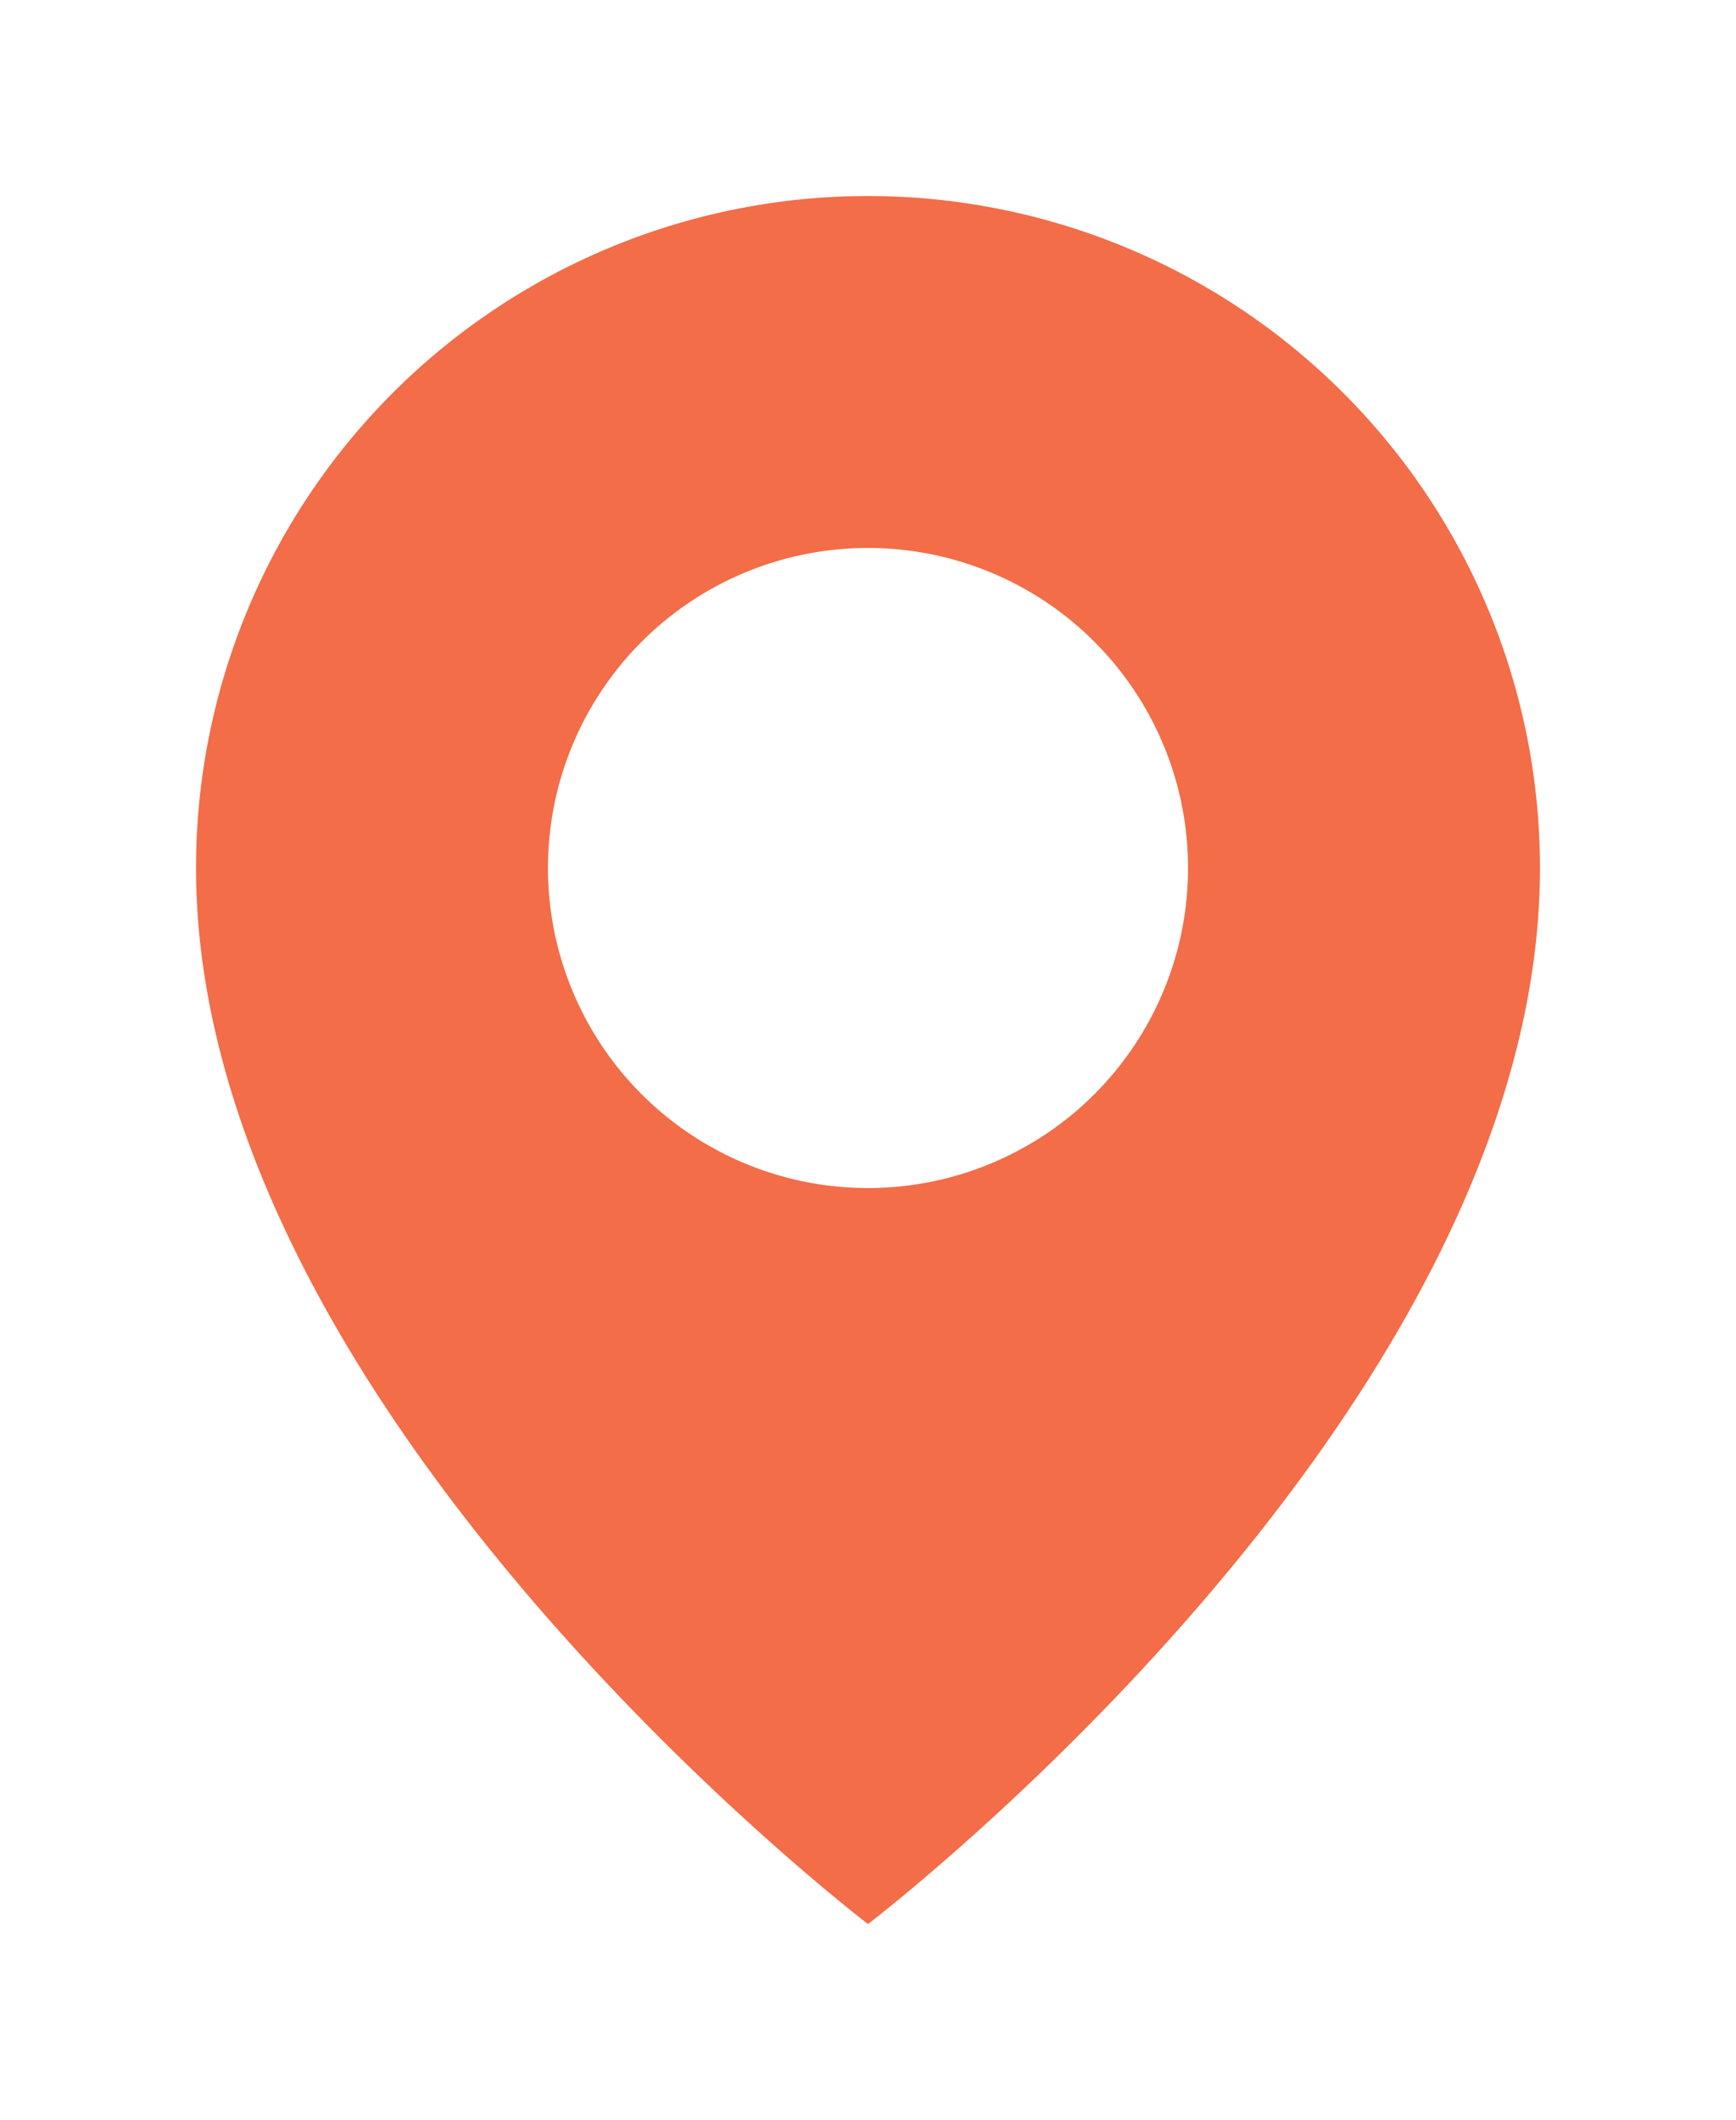 <svg xmlns="http://www.w3.org/2000/svg" xmlns:xlink="http://www.w3.org/1999/xlink" width="13.284" height="16.223" viewBox="0 0 13.284 16.223"><defs><style>.a{fill:#f26d48;}.b{filter:url(#a);}</style><filter id="a" x="0" y="0" width="13.284" height="16.223" filterUnits="userSpaceOnUse"><feOffset dy="1" input="SourceAlpha"/><feGaussianBlur stdDeviation="0.5" result="b"/><feFlood flood-opacity="0.161"/><feComposite operator="in" in2="b"/><feComposite in="SourceGraphic"/></filter></defs><g transform="translate(1.5 0.5)"><g class="b" transform="matrix(1, 0, 0, 1, -1.5, -0.5)"><path class="a" d="M378.142,338A5.142,5.142,0,0,0,373,343.142c0,4.163,5.142,8.081,5.142,8.081s5.142-3.918,5.142-8.081A5.142,5.142,0,0,0,378.142,338Zm0,7.591a2.449,2.449,0,1,1,2.449-2.449,2.449,2.449,0,0,1-2.449,2.449Zm0,0" transform="translate(-371.5 -337.5)"/></g></g></svg>